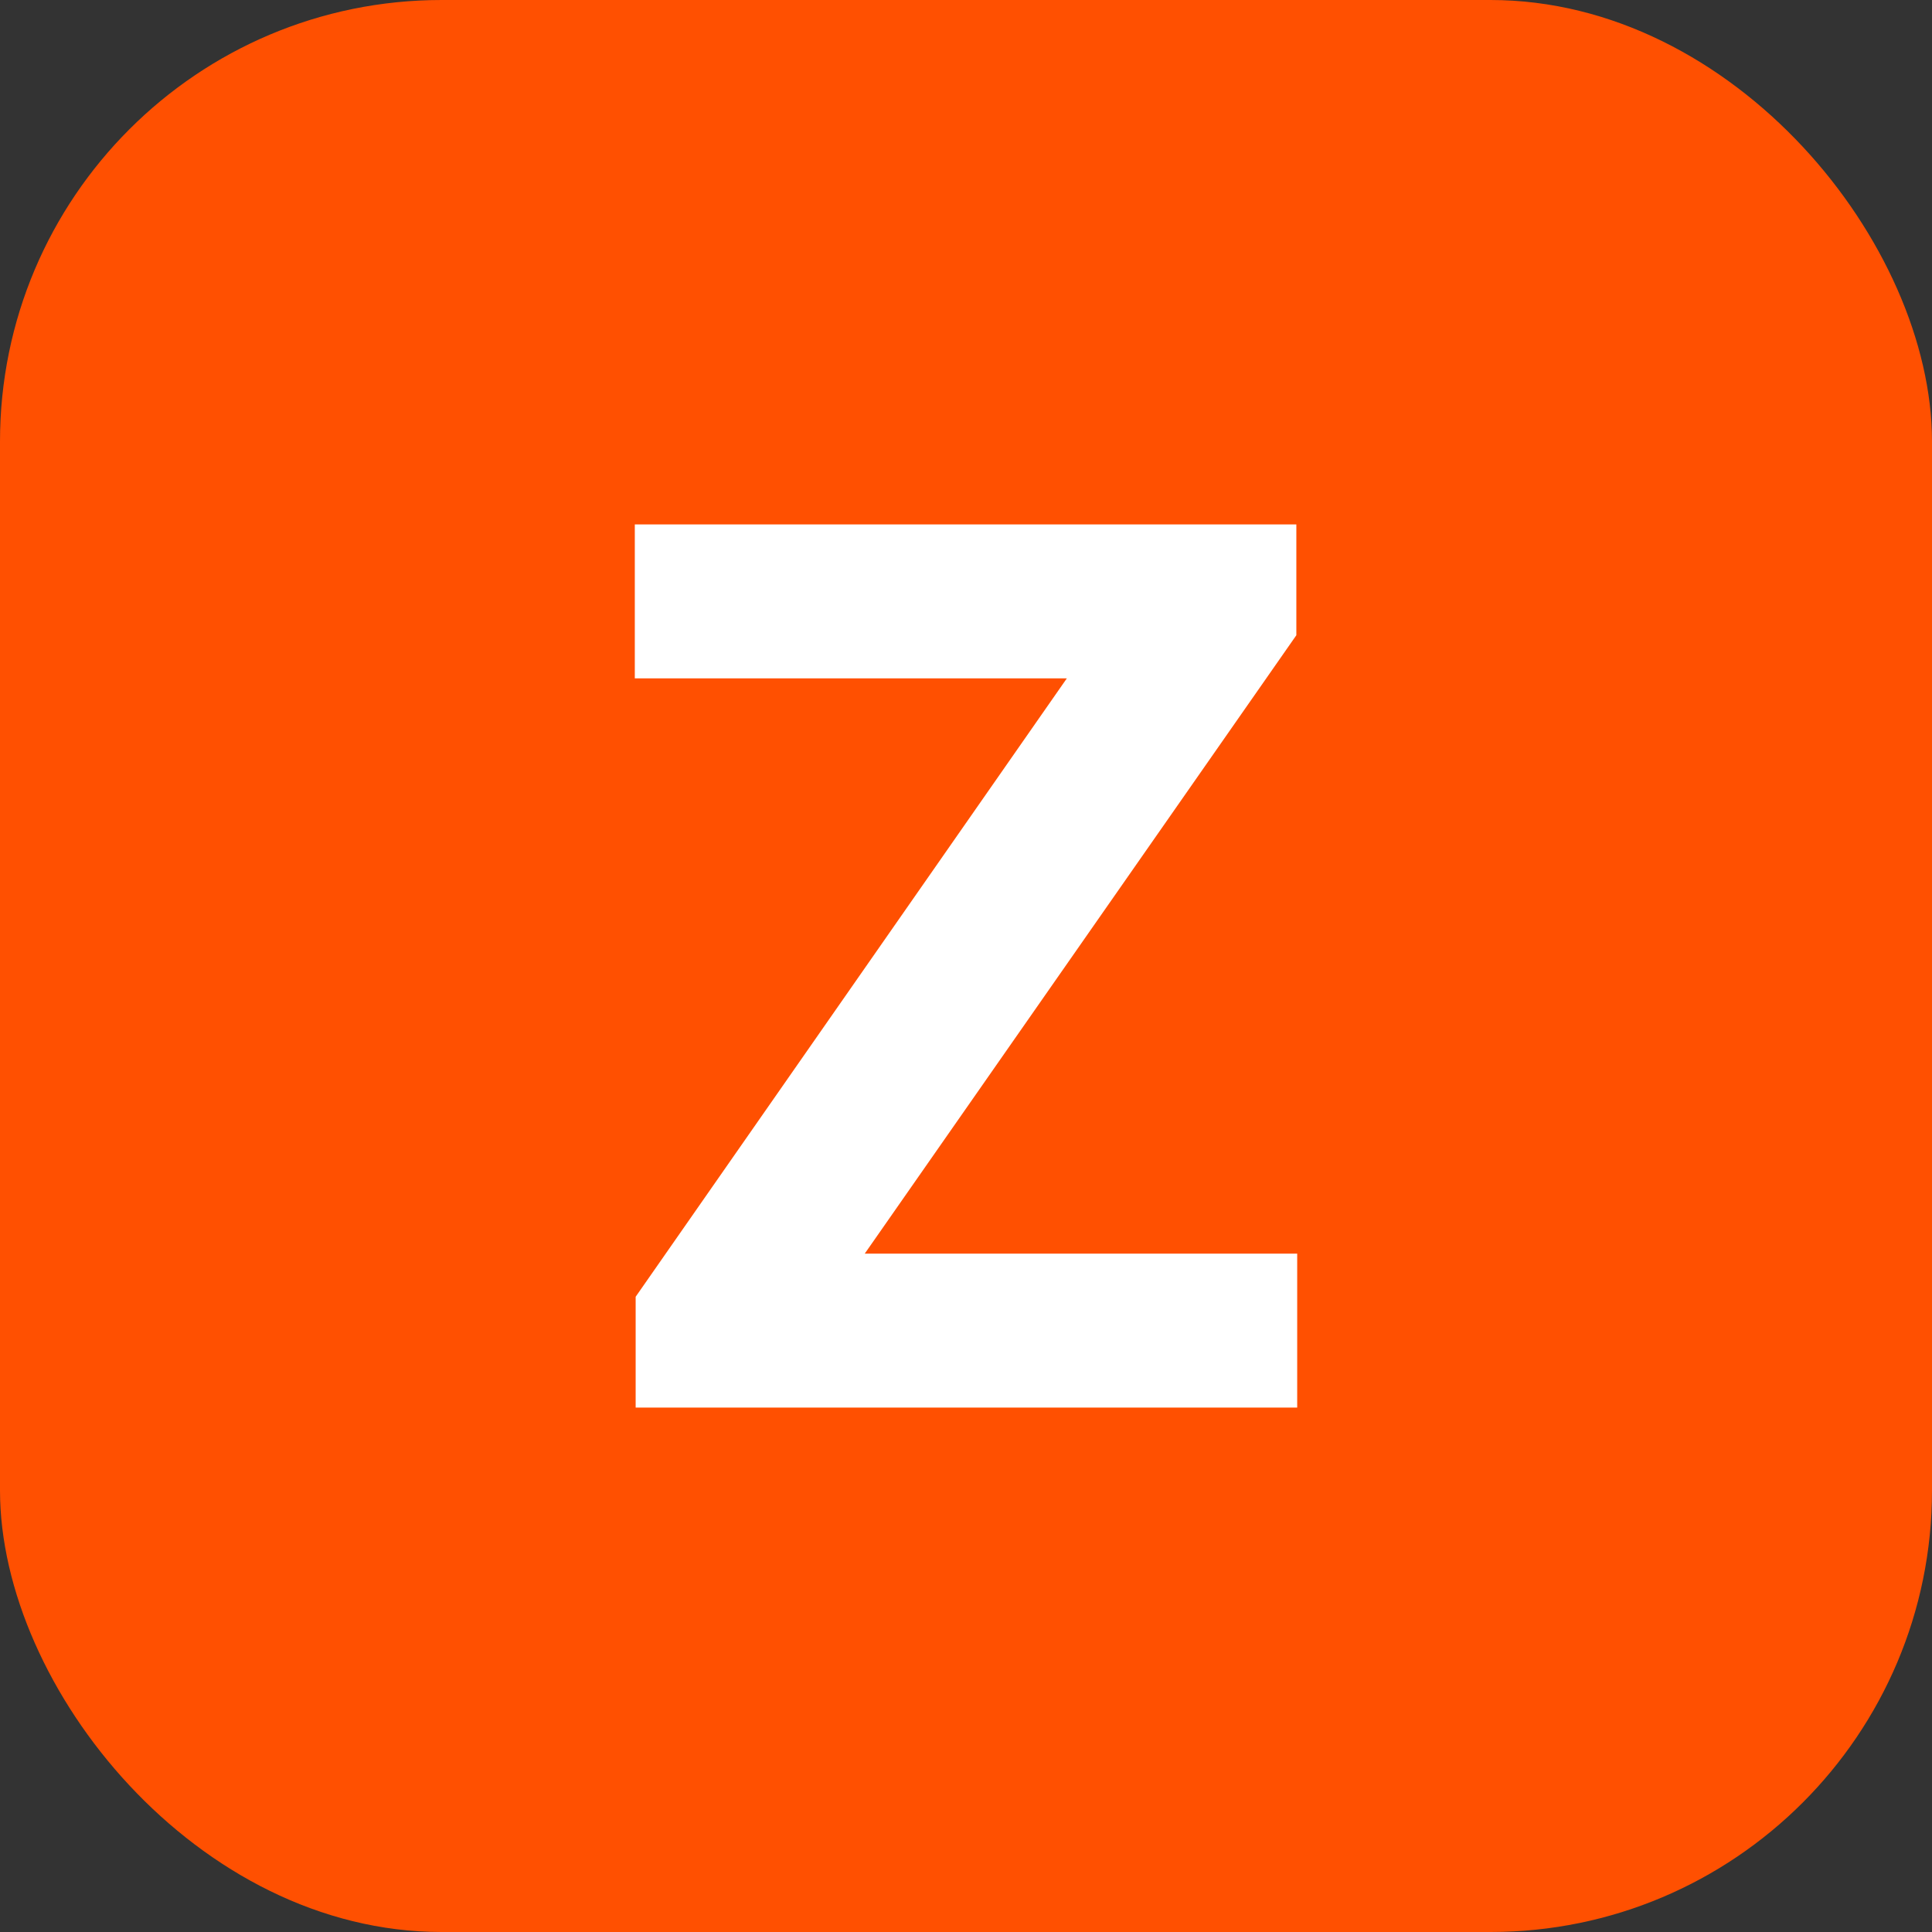 <svg width="70" height="70" viewBox="0 0 70 70" fill="none" xmlns="http://www.w3.org/2000/svg">
<rect x="0" y="0" width="70" height="70" fill="#333333" stroke="none"/>
<rect width="70" height="70" rx="16" fill="#FF5001"/>
<path d="M23.031 51V46.984L38.654 24.578H23V19H46.969V23.016L31.331 45.422H47V51H23.031Z" fill="white"/>
</svg>
